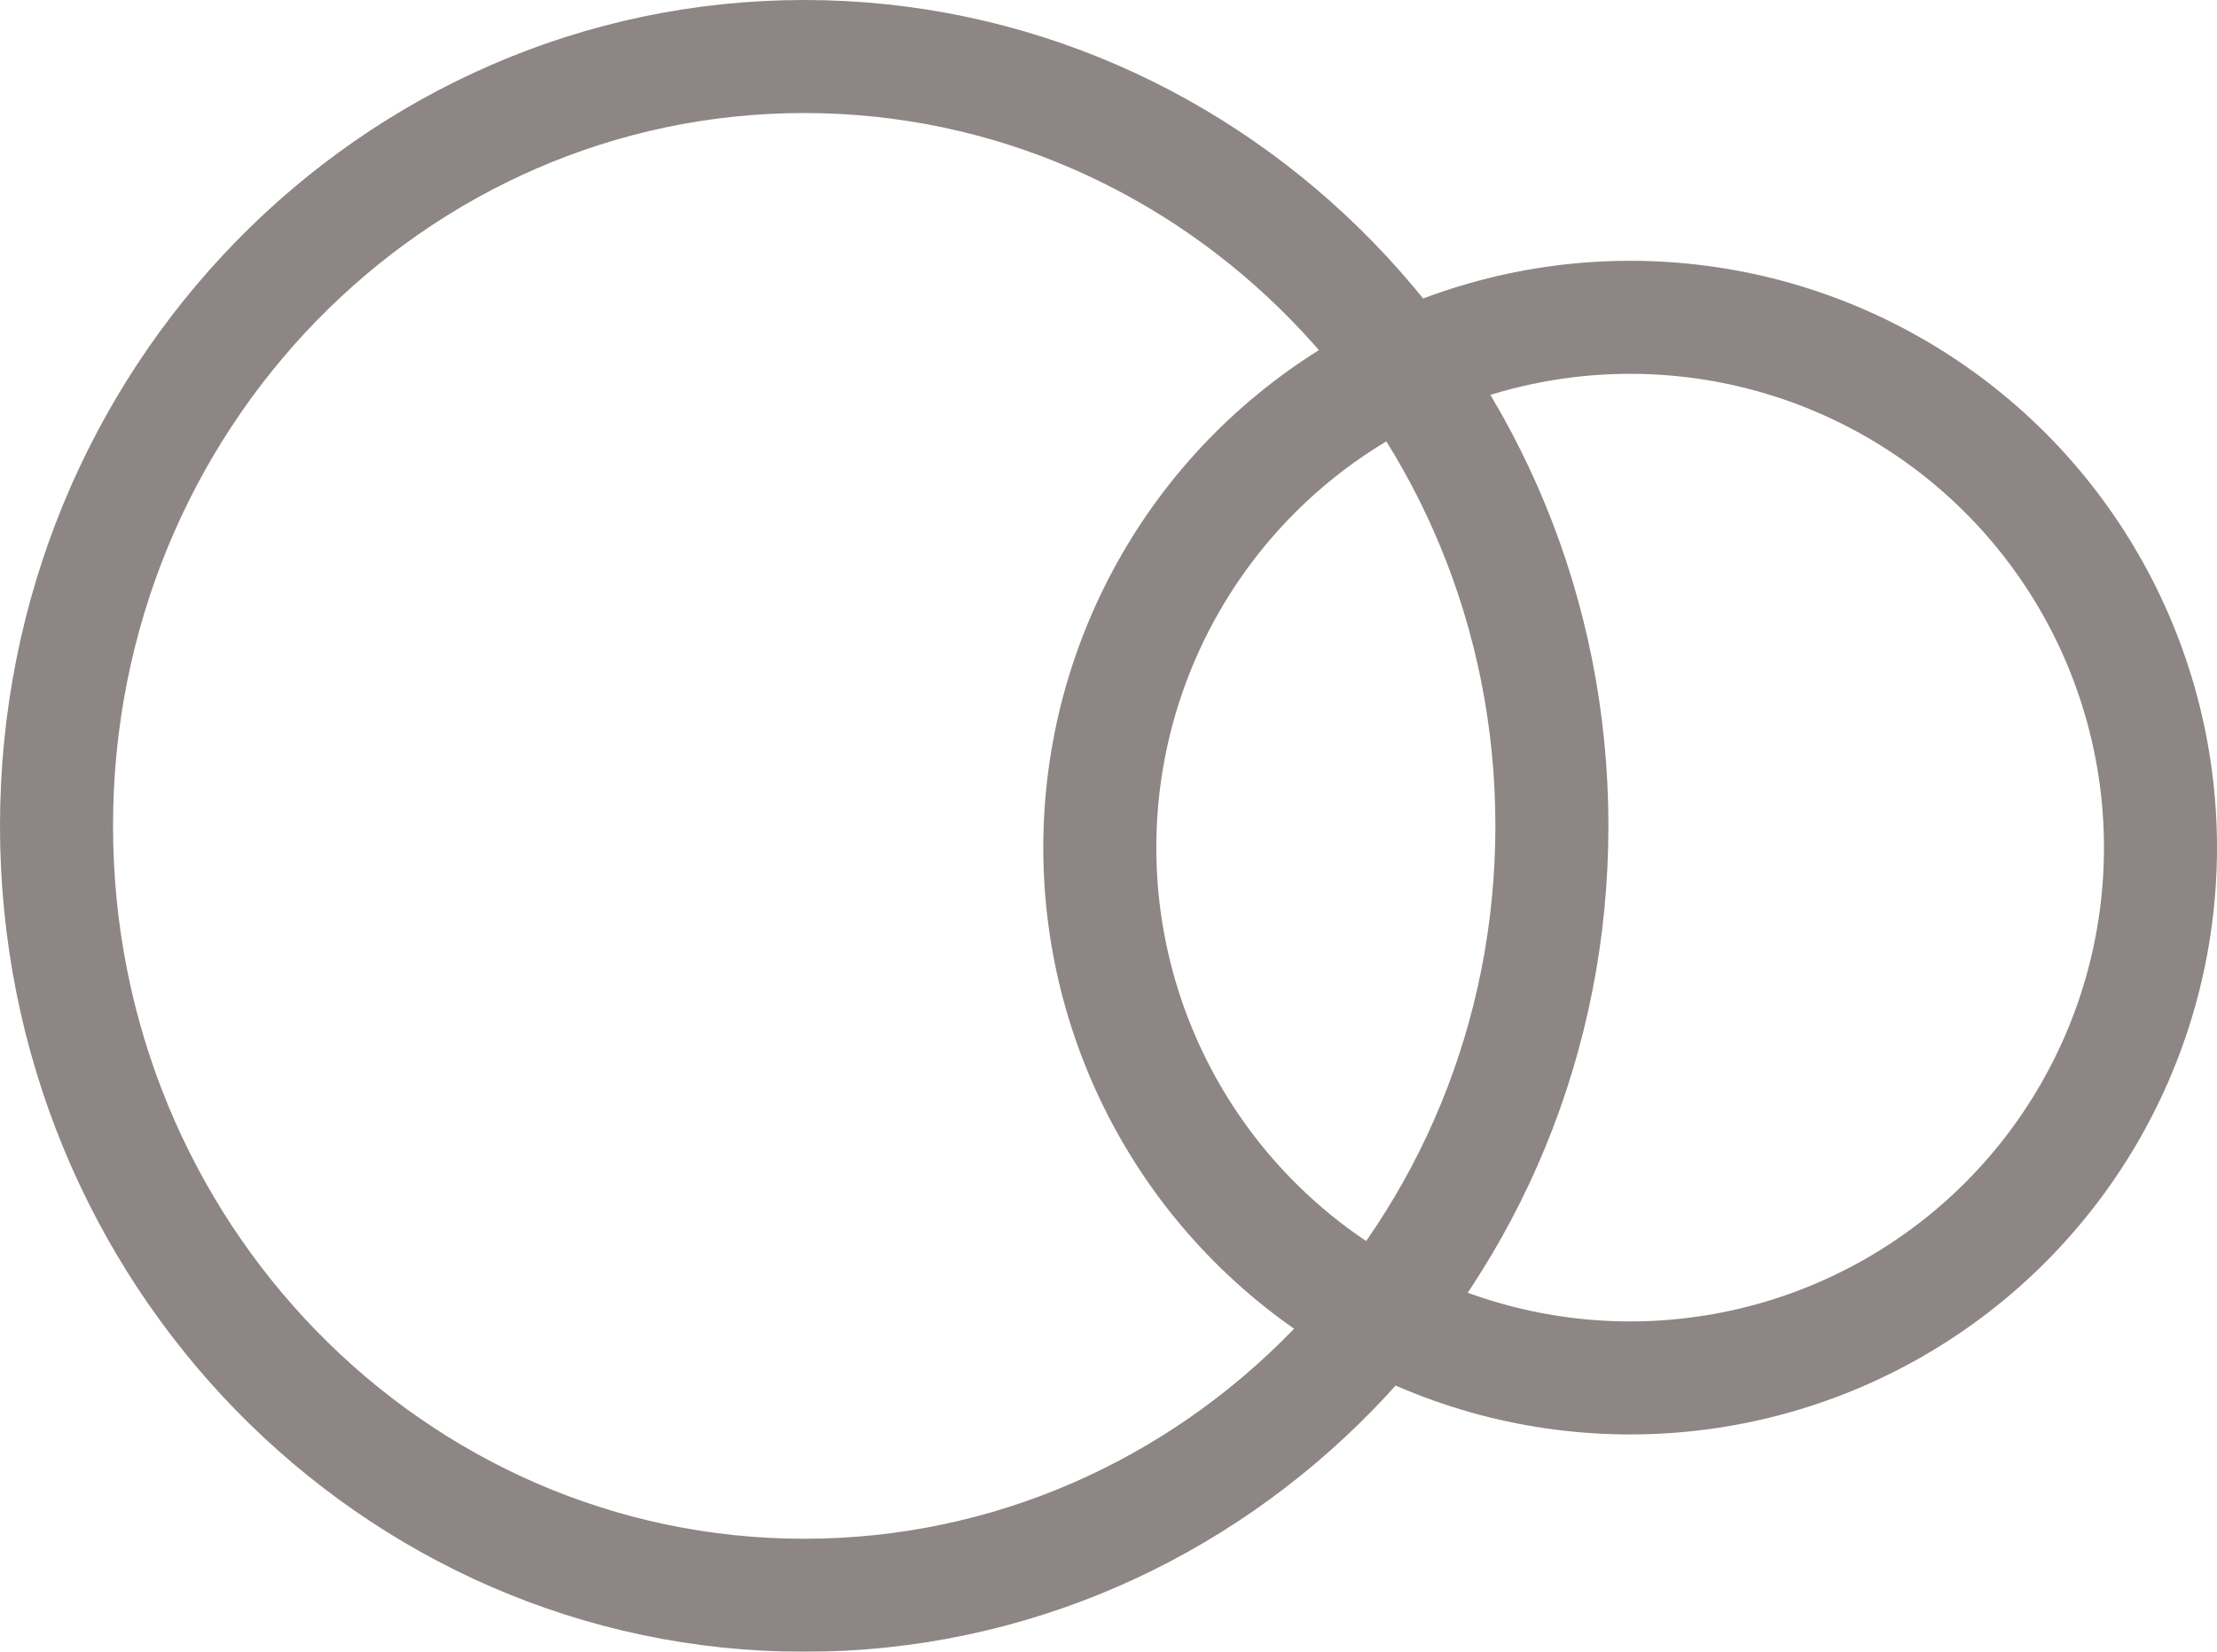 <svg xmlns="http://www.w3.org/2000/svg" fill="none" viewBox="0 0 51 38" height="38" width="51">
<g opacity="0.6">
<path stroke-width="2.6" stroke="#433333" d="M35.7 19C35.7 28.808 27.967 36.7 18.5 36.7C9.033 36.7 1.3 28.808 1.3 19C1.3 9.192 9.033 1.3 18.5 1.3C27.967 1.3 35.7 9.192 35.7 19Z"></path>
<circle stroke-width="2.6" stroke="#433333" r="12.2" cy="19.5" cx="37.5"></circle>
</g>
</svg>
